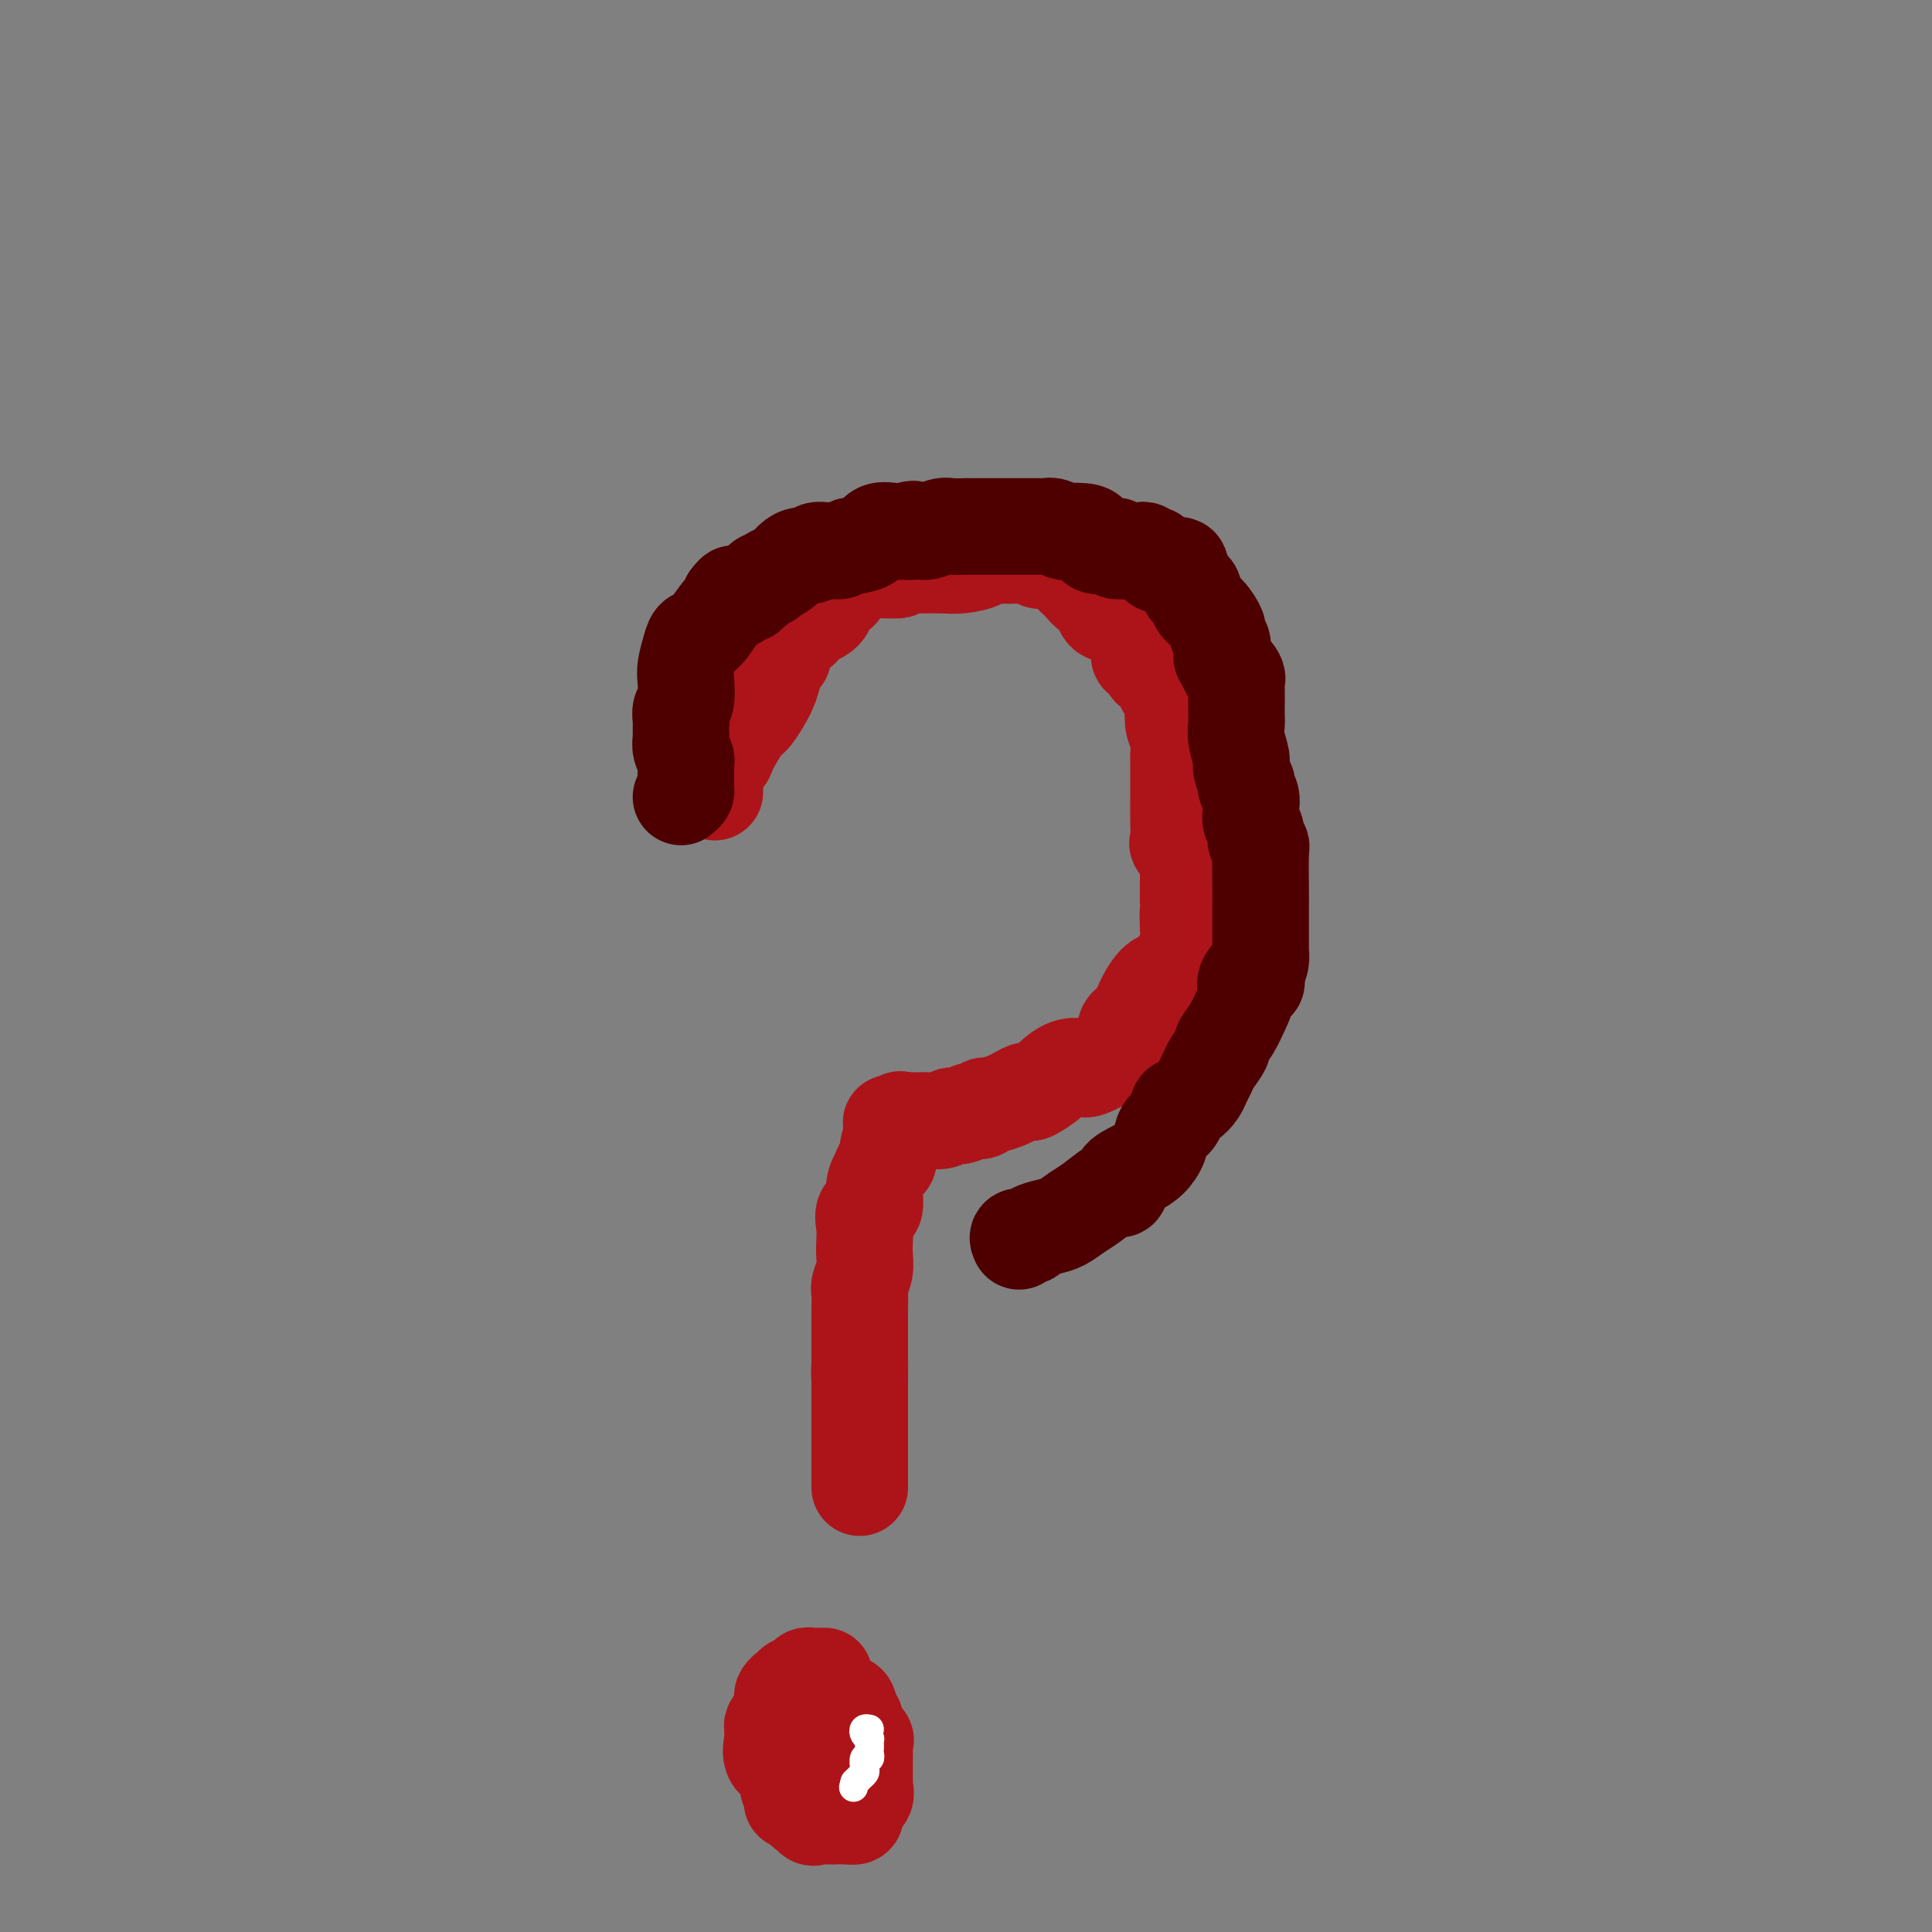 <svg viewBox='0 0 400 400' version='1.1' xmlns='http://www.w3.org/2000/svg' xmlns:xlink='http://www.w3.org/1999/xlink'><rect x="0" y="0" width="400" height="400" fill="#808080" stroke="none"/><g fill='none' stroke='#AD1419' stroke-width='20' stroke-linecap='round' stroke-linejoin='round'><path d='M148,164c0.004,-0.289 0.008,-0.578 0,-1c-0.008,-0.422 -0.029,-0.977 0,-1c0.029,-0.023 0.109,0.487 0,0c-0.109,-0.487 -0.406,-1.973 0,-3c0.406,-1.027 1.517,-1.597 2,-2c0.483,-0.403 0.340,-0.638 1,-2c0.660,-1.362 2.124,-3.852 3,-5c0.876,-1.148 1.163,-0.956 2,-2c0.837,-1.044 2.225,-3.326 3,-5c0.775,-1.674 0.938,-2.740 1,-3c0.062,-0.260 0.025,0.284 0,0c-0.025,-0.284 -0.036,-1.398 0,-2c0.036,-0.602 0.120,-0.692 0,-1c-0.120,-0.308 -0.445,-0.835 0,-1c0.445,-0.165 1.658,0.033 2,0c0.342,-0.033 -0.188,-0.295 0,-1c0.188,-0.705 1.094,-1.852 2,-3'/><path d='M164,132c2.947,-5.354 2.315,-2.739 2,-2c-0.315,0.739 -0.313,-0.399 0,-1c0.313,-0.601 0.938,-0.664 2,-1c1.062,-0.336 2.563,-0.944 3,-2c0.437,-1.056 -0.188,-2.560 0,-3c0.188,-0.440 1.190,0.184 2,0c0.810,-0.184 1.428,-1.178 2,-2c0.572,-0.822 1.099,-1.474 2,-2c0.901,-0.526 2.176,-0.926 4,-1c1.824,-0.074 4.195,0.176 5,0c0.805,-0.176 0.042,-0.779 0,-1c-0.042,-0.221 0.637,-0.058 1,0c0.363,0.058 0.410,0.013 1,0c0.590,-0.013 1.723,0.007 3,0c1.277,-0.007 2.697,-0.040 4,0c1.303,0.040 2.489,0.154 4,0c1.511,-0.154 3.346,-0.577 4,-1c0.654,-0.423 0.126,-0.845 0,-1c-0.126,-0.155 0.148,-0.041 1,0c0.852,0.041 2.282,0.010 3,0c0.718,-0.010 0.725,0.001 1,0c0.275,-0.001 0.816,-0.014 1,0c0.184,0.014 0.009,0.056 1,0c0.991,-0.056 3.148,-0.208 4,0c0.852,0.208 0.400,0.777 1,1c0.600,0.223 2.251,0.101 3,0c0.749,-0.101 0.596,-0.182 1,0c0.404,0.182 1.366,0.626 2,1c0.634,0.374 0.940,0.678 1,1c0.060,0.322 -0.126,0.664 0,1c0.126,0.336 0.563,0.668 1,1'/><path d='M223,120c1.531,0.893 0.857,0.625 1,1c0.143,0.375 1.102,1.391 2,2c0.898,0.609 1.735,0.810 2,1c0.265,0.190 -0.042,0.367 0,1c0.042,0.633 0.432,1.720 1,2c0.568,0.280 1.313,-0.246 2,0c0.687,0.246 1.316,1.265 2,2c0.684,0.735 1.423,1.185 2,2c0.577,0.815 0.993,1.996 1,3c0.007,1.004 -0.397,1.831 0,2c0.397,0.169 1.593,-0.322 2,0c0.407,0.322 0.026,1.455 0,2c-0.026,0.545 0.305,0.501 1,1c0.695,0.499 1.754,1.540 2,2c0.246,0.460 -0.323,0.338 0,1c0.323,0.662 1.536,2.107 2,3c0.464,0.893 0.177,1.234 0,2c-0.177,0.766 -0.244,1.955 0,3c0.244,1.045 0.797,1.944 1,3c0.203,1.056 0.054,2.270 0,3c-0.054,0.730 -0.014,0.977 0,2c0.014,1.023 0.002,2.821 0,4c-0.002,1.179 0.007,1.738 0,3c-0.007,1.262 -0.030,3.228 0,5c0.030,1.772 0.113,3.352 0,4c-0.113,0.648 -0.423,0.365 0,1c0.423,0.635 1.577,2.190 2,3c0.423,0.810 0.113,0.877 0,1c-0.113,0.123 -0.031,0.302 0,1c0.031,0.698 0.009,1.914 0,3c-0.009,1.086 -0.004,2.043 0,3'/><path d='M246,186c0.467,6.880 0.134,3.582 0,3c-0.134,-0.582 -0.069,1.554 0,3c0.069,1.446 0.142,2.203 0,3c-0.142,0.797 -0.499,1.635 -1,3c-0.501,1.365 -1.148,3.256 -2,4c-0.852,0.744 -1.911,0.340 -3,1c-1.089,0.660 -2.208,2.384 -3,4c-0.792,1.616 -1.257,3.123 -2,4c-0.743,0.877 -1.762,1.123 -2,2c-0.238,0.877 0.307,2.386 -1,4c-1.307,1.614 -4.467,3.334 -6,4c-1.533,0.666 -1.440,0.277 -2,0c-0.560,-0.277 -1.771,-0.442 -3,0c-1.229,0.442 -2.474,1.490 -3,2c-0.526,0.510 -0.334,0.483 -1,1c-0.666,0.517 -2.190,1.579 -3,2c-0.810,0.421 -0.906,0.203 -1,0c-0.094,-0.203 -0.185,-0.390 -1,0c-0.815,0.390 -2.354,1.357 -4,2c-1.646,0.643 -3.400,0.961 -4,1c-0.600,0.039 -0.048,-0.201 0,0c0.048,0.201 -0.409,0.842 -1,1c-0.591,0.158 -1.317,-0.168 -2,0c-0.683,0.168 -1.325,0.830 -2,1c-0.675,0.170 -1.385,-0.150 -2,0c-0.615,0.150 -1.134,0.772 -2,1c-0.866,0.228 -2.077,0.061 -3,0c-0.923,-0.061 -1.557,-0.016 -2,0c-0.443,0.016 -0.696,0.004 -1,0c-0.304,-0.004 -0.658,-0.001 -1,0c-0.342,0.001 -0.671,0.001 -1,0'/><path d='M187,232c-4.403,0.946 -1.910,0.312 -1,0c0.910,-0.312 0.236,-0.303 0,0c-0.236,0.303 -0.034,0.901 0,1c0.034,0.099 -0.099,-0.301 0,0c0.099,0.301 0.430,1.302 0,2c-0.430,0.698 -1.622,1.095 -2,2c-0.378,0.905 0.058,2.320 0,3c-0.058,0.680 -0.612,0.625 -1,1c-0.388,0.375 -0.612,1.181 -1,2c-0.388,0.819 -0.941,1.650 -1,3c-0.059,1.350 0.376,3.218 0,4c-0.376,0.782 -1.564,0.477 -2,1c-0.436,0.523 -0.121,1.873 0,3c0.121,1.127 0.046,2.030 0,3c-0.046,0.970 -0.065,2.008 0,3c0.065,0.992 0.214,1.939 0,3c-0.214,1.061 -0.789,2.235 -1,3c-0.211,0.765 -0.056,1.121 0,2c0.056,0.879 0.015,2.281 0,3c-0.015,0.719 -0.004,0.755 0,1c0.004,0.245 0.001,0.700 0,1c-0.001,0.300 -0.000,0.447 0,1c0.000,0.553 0.000,1.513 0,2c-0.000,0.487 -0.000,0.502 0,1c0.000,0.498 0.000,1.480 0,2c-0.000,0.520 -0.000,0.577 0,1c0.000,0.423 0.000,1.211 0,2'/><path d='M178,282c-0.155,4.511 -0.041,1.790 0,1c0.041,-0.790 0.011,0.352 0,1c-0.011,0.648 -0.003,0.803 0,1c0.003,0.197 0.001,0.437 0,1c-0.001,0.563 -0.000,1.450 0,2c0.000,0.550 0.000,0.763 0,1c-0.000,0.237 -0.000,0.497 0,1c0.000,0.503 0.000,1.248 0,2c-0.000,0.752 -0.000,1.511 0,2c0.000,0.489 0.000,0.708 0,1c-0.000,0.292 -0.000,0.658 0,1c0.000,0.342 0.000,0.662 0,1c-0.000,0.338 -0.000,0.696 0,1c0.000,0.304 0.000,0.555 0,1c-0.000,0.445 -0.000,1.085 0,2c0.000,0.915 0.000,2.105 0,3c-0.000,0.895 -0.000,1.494 0,2c0.000,0.506 0.000,0.919 0,1c-0.000,0.081 -0.000,-0.171 0,0c0.000,0.171 0.000,0.763 0,1c-0.000,0.237 -0.000,0.118 0,0'/><path d='M170,347c0.512,-0.000 1.024,-0.001 1,0c-0.024,0.001 -0.582,0.003 -1,0c-0.418,-0.003 -0.694,-0.012 -1,0c-0.306,0.012 -0.642,0.046 -1,0c-0.358,-0.046 -0.740,-0.171 -1,0c-0.260,0.171 -0.399,0.638 -1,1c-0.601,0.362 -1.662,0.618 -2,1c-0.338,0.382 0.049,0.888 0,1c-0.049,0.112 -0.534,-0.171 -1,0c-0.466,0.171 -0.913,0.795 -1,1c-0.087,0.205 0.187,-0.009 0,1c-0.187,1.009 -0.834,3.241 -1,4c-0.166,0.759 0.149,0.045 0,0c-0.149,-0.045 -0.760,0.578 -1,1c-0.240,0.422 -0.108,0.644 0,1c0.108,0.356 0.190,0.848 0,2c-0.190,1.152 -0.654,2.964 0,4c0.654,1.036 2.427,1.296 3,2c0.573,0.704 -0.054,1.852 0,3c0.054,1.148 0.788,2.298 1,3c0.212,0.702 -0.097,0.958 0,1c0.097,0.042 0.599,-0.131 1,0c0.401,0.131 0.700,0.565 1,1'/><path d='M166,374c1.104,2.044 0.864,0.155 1,0c0.136,-0.155 0.648,1.422 1,2c0.352,0.578 0.545,0.155 1,0c0.455,-0.155 1.173,-0.041 2,0c0.827,0.041 1.762,0.008 2,0c0.238,-0.008 -0.223,0.009 0,0c0.223,-0.009 1.130,-0.044 2,0c0.870,0.044 1.705,0.168 2,0c0.295,-0.168 0.051,-0.626 0,-1c-0.051,-0.374 0.091,-0.663 0,-1c-0.091,-0.337 -0.417,-0.720 0,-1c0.417,-0.280 1.576,-0.456 2,-1c0.424,-0.544 0.114,-1.455 0,-2c-0.114,-0.545 -0.030,-0.723 0,-1c0.030,-0.277 0.008,-0.652 0,-1c-0.008,-0.348 -0.002,-0.670 0,-1c0.002,-0.330 0.000,-0.670 0,-1c-0.000,-0.330 0.002,-0.652 0,-1c-0.002,-0.348 -0.008,-0.723 0,-1c0.008,-0.277 0.030,-0.455 0,-1c-0.030,-0.545 -0.114,-1.455 0,-2c0.114,-0.545 0.424,-0.723 0,-1c-0.424,-0.277 -1.581,-0.651 -2,-1c-0.419,-0.349 -0.098,-0.671 0,-1c0.098,-0.329 -0.025,-0.666 0,-1c0.025,-0.334 0.199,-0.667 0,-1c-0.199,-0.333 -0.771,-0.667 -1,-1c-0.229,-0.333 -0.114,-0.667 0,-1'/><path d='M176,354c-0.645,-2.717 -0.758,-0.510 -1,0c-0.242,0.510 -0.615,-0.676 -1,-1c-0.385,-0.324 -0.783,0.214 -1,0c-0.217,-0.214 -0.254,-1.181 -1,-2c-0.746,-0.819 -2.201,-1.490 -3,-2c-0.799,-0.510 -0.943,-0.860 -1,-1c-0.057,-0.140 -0.029,-0.070 0,0'/></g>
<g fill='none' stroke='#FFFFFF' stroke-width='6' stroke-linecap='round' stroke-linejoin='round'><path d='M180,358c-0.392,-0.081 -0.785,-0.162 -1,0c-0.215,0.162 -0.254,0.568 0,1c0.254,0.432 0.800,0.889 1,1c0.200,0.111 0.055,-0.124 0,0c-0.055,0.124 -0.018,0.606 0,1c0.018,0.394 0.019,0.701 0,1c-0.019,0.299 -0.057,0.591 0,1c0.057,0.409 0.209,0.935 0,1c-0.209,0.065 -0.778,-0.333 -1,0c-0.222,0.333 -0.098,1.396 0,2c0.098,0.604 0.171,0.750 0,1c-0.171,0.250 -0.584,0.606 -1,1c-0.416,0.394 -0.833,0.827 -1,1c-0.167,0.173 -0.083,0.087 0,0'/><path d='M177,369c-0.500,1.833 -0.250,0.917 0,0'/></g>
<g fill='none' stroke='#4E0000' stroke-width='20' stroke-linecap='round' stroke-linejoin='round'><path d='M141,165c0.423,-0.341 0.845,-0.683 1,-1c0.155,-0.317 0.041,-0.610 0,-1c-0.041,-0.390 -0.011,-0.878 0,-1c0.011,-0.122 0.003,0.122 0,0c-0.003,-0.122 0.000,-0.609 0,-1c-0.000,-0.391 -0.004,-0.685 0,-1c0.004,-0.315 0.015,-0.653 0,-1c-0.015,-0.347 -0.057,-0.705 0,-1c0.057,-0.295 0.211,-0.527 0,-1c-0.211,-0.473 -0.789,-1.187 -1,-2c-0.211,-0.813 -0.057,-1.724 0,-2c0.057,-0.276 0.015,0.082 0,0c-0.015,-0.082 -0.005,-0.603 0,-1c0.005,-0.397 0.005,-0.671 0,-1c-0.005,-0.329 -0.015,-0.714 0,-1c0.015,-0.286 0.056,-0.473 0,-1c-0.056,-0.527 -0.208,-1.394 0,-2c0.208,-0.606 0.776,-0.951 1,-2c0.224,-1.049 0.104,-2.803 0,-4c-0.104,-1.197 -0.190,-1.837 0,-3c0.190,-1.163 0.657,-2.850 1,-4c0.343,-1.150 0.561,-1.762 1,-2c0.439,-0.238 1.098,-0.103 2,-1c0.902,-0.897 2.046,-2.828 3,-4c0.954,-1.172 1.718,-1.585 2,-2c0.282,-0.415 0.080,-0.833 0,-1c-0.080,-0.167 -0.040,-0.084 0,0'/><path d='M151,124c1.570,-2.183 0.994,-0.642 1,0c0.006,0.642 0.593,0.383 1,0c0.407,-0.383 0.634,-0.890 1,-1c0.366,-0.110 0.872,0.177 1,0c0.128,-0.177 -0.121,-0.817 0,-1c0.121,-0.183 0.611,0.091 1,0c0.389,-0.091 0.677,-0.546 1,-1c0.323,-0.454 0.681,-0.908 1,-1c0.319,-0.092 0.599,0.179 1,0c0.401,-0.179 0.922,-0.809 1,-1c0.078,-0.191 -0.287,0.055 0,0c0.287,-0.055 1.228,-0.411 2,-1c0.772,-0.589 1.377,-1.412 2,-2c0.623,-0.588 1.266,-0.942 2,-1c0.734,-0.058 1.560,0.181 2,0c0.440,-0.181 0.496,-0.781 1,-1c0.504,-0.219 1.457,-0.058 2,0c0.543,0.058 0.674,0.012 1,0c0.326,-0.012 0.845,0.011 1,0c0.155,-0.011 -0.054,-0.057 0,0c0.054,0.057 0.369,0.218 1,0c0.631,-0.218 1.576,-0.815 2,-1c0.424,-0.185 0.326,0.042 1,0c0.674,-0.042 2.119,-0.351 3,-1c0.881,-0.649 1.199,-1.636 2,-2c0.801,-0.364 2.086,-0.104 3,0c0.914,0.104 1.457,0.052 2,0'/><path d='M187,110c3.684,-0.924 1.394,-0.233 1,0c-0.394,0.233 1.107,0.010 2,0c0.893,-0.010 1.176,0.193 2,0c0.824,-0.193 2.189,-0.784 3,-1c0.811,-0.216 1.068,-0.058 2,0c0.932,0.058 2.539,0.016 3,0c0.461,-0.016 -0.223,-0.004 0,0c0.223,0.004 1.355,0.001 2,0c0.645,-0.001 0.804,-0.000 1,0c0.196,0.000 0.428,0.000 1,0c0.572,-0.000 1.485,-0.000 2,0c0.515,0.000 0.631,0.000 1,0c0.369,-0.000 0.991,-0.001 2,0c1.009,0.001 2.407,0.004 4,0c1.593,-0.004 3.383,-0.015 4,0c0.617,0.015 0.062,0.056 0,0c-0.062,-0.056 0.368,-0.207 1,0c0.632,0.207 1.466,0.774 2,1c0.534,0.226 0.767,0.113 1,0'/><path d='M221,110c5.398,0.007 1.893,0.025 1,0c-0.893,-0.025 0.826,-0.094 2,0c1.174,0.094 1.803,0.351 2,1c0.197,0.649 -0.038,1.691 1,2c1.038,0.309 3.349,-0.113 4,0c0.651,0.113 -0.359,0.763 0,1c0.359,0.237 2.085,0.062 3,0c0.915,-0.062 1.018,-0.012 1,0c-0.018,0.012 -0.159,-0.013 0,0c0.159,0.013 0.617,0.064 1,0c0.383,-0.064 0.692,-0.242 1,0c0.308,0.242 0.614,0.906 1,1c0.386,0.094 0.853,-0.381 1,0c0.147,0.381 -0.024,1.617 1,2c1.024,0.383 3.244,-0.086 4,0c0.756,0.086 0.047,0.727 0,1c-0.047,0.273 0.567,0.179 1,1c0.433,0.821 0.684,2.556 1,3c0.316,0.444 0.696,-0.405 1,0c0.304,0.405 0.530,2.063 1,3c0.470,0.937 1.184,1.153 2,2c0.816,0.847 1.736,2.326 2,3c0.264,0.674 -0.126,0.543 0,1c0.126,0.457 0.769,1.501 1,2c0.231,0.499 0.052,0.453 0,1c-0.052,0.547 0.025,1.686 0,2c-0.025,0.314 -0.150,-0.196 0,0c0.150,0.196 0.575,1.098 1,2'/><path d='M254,138c1.713,3.425 0.995,1.488 1,1c0.005,-0.488 0.733,0.474 1,1c0.267,0.526 0.072,0.616 0,1c-0.072,0.384 -0.020,1.063 0,2c0.020,0.937 0.009,2.132 0,3c-0.009,0.868 -0.018,1.410 0,2c0.018,0.590 0.061,1.227 0,2c-0.061,0.773 -0.226,1.681 0,3c0.226,1.319 0.844,3.049 1,4c0.156,0.951 -0.151,1.122 0,2c0.151,0.878 0.758,2.463 1,3c0.242,0.537 0.118,0.027 0,0c-0.118,-0.027 -0.229,0.430 0,1c0.229,0.570 0.797,1.255 1,2c0.203,0.745 0.039,1.551 0,2c-0.039,0.449 0.046,0.540 0,1c-0.046,0.460 -0.223,1.287 0,2c0.223,0.713 0.844,1.311 1,2c0.156,0.689 -0.154,1.468 0,2c0.154,0.532 0.773,0.818 1,1c0.227,0.182 0.061,0.261 0,2c-0.061,1.739 -0.016,5.139 0,7c0.016,1.861 0.004,2.185 0,3c-0.004,0.815 -0.001,2.121 0,3c0.001,0.879 0.000,1.330 0,2c-0.000,0.670 0.001,1.558 0,2c-0.001,0.442 -0.003,0.436 0,1c0.003,0.564 0.011,1.698 0,2c-0.011,0.302 -0.041,-0.226 0,0c0.041,0.226 0.155,1.208 0,2c-0.155,0.792 -0.577,1.396 -1,2'/><path d='M260,201c-0.031,4.227 0.393,1.796 0,1c-0.393,-0.796 -1.602,0.043 -2,1c-0.398,0.957 0.014,2.033 0,3c-0.014,0.967 -0.455,1.824 -1,3c-0.545,1.176 -1.192,2.671 -2,4c-0.808,1.329 -1.775,2.492 -2,3c-0.225,0.508 0.291,0.363 0,1c-0.291,0.637 -1.390,2.058 -2,3c-0.610,0.942 -0.731,1.404 -1,2c-0.269,0.596 -0.684,1.325 -1,2c-0.316,0.675 -0.531,1.297 -1,2c-0.469,0.703 -1.190,1.486 -2,2c-0.810,0.514 -1.708,0.759 -2,1c-0.292,0.241 0.021,0.477 0,1c-0.021,0.523 -0.378,1.333 -1,2c-0.622,0.667 -1.509,1.189 -2,2c-0.491,0.811 -0.586,1.909 -1,3c-0.414,1.091 -1.148,2.174 -2,3c-0.852,0.826 -1.822,1.396 -3,2c-1.178,0.604 -2.563,1.244 -3,2c-0.437,0.756 0.074,1.630 0,2c-0.074,0.370 -0.733,0.235 -1,0c-0.267,-0.235 -0.143,-0.572 -1,0c-0.857,0.572 -2.696,2.051 -4,3c-1.304,0.949 -2.074,1.369 -3,2c-0.926,0.631 -2.007,1.475 -3,2c-0.993,0.525 -1.899,0.732 -3,1c-1.101,0.268 -2.398,0.598 -3,1c-0.602,0.402 -0.508,0.878 -1,1c-0.492,0.122 -1.569,-0.108 -2,0c-0.431,0.108 -0.215,0.554 0,1'/></g>
</svg>